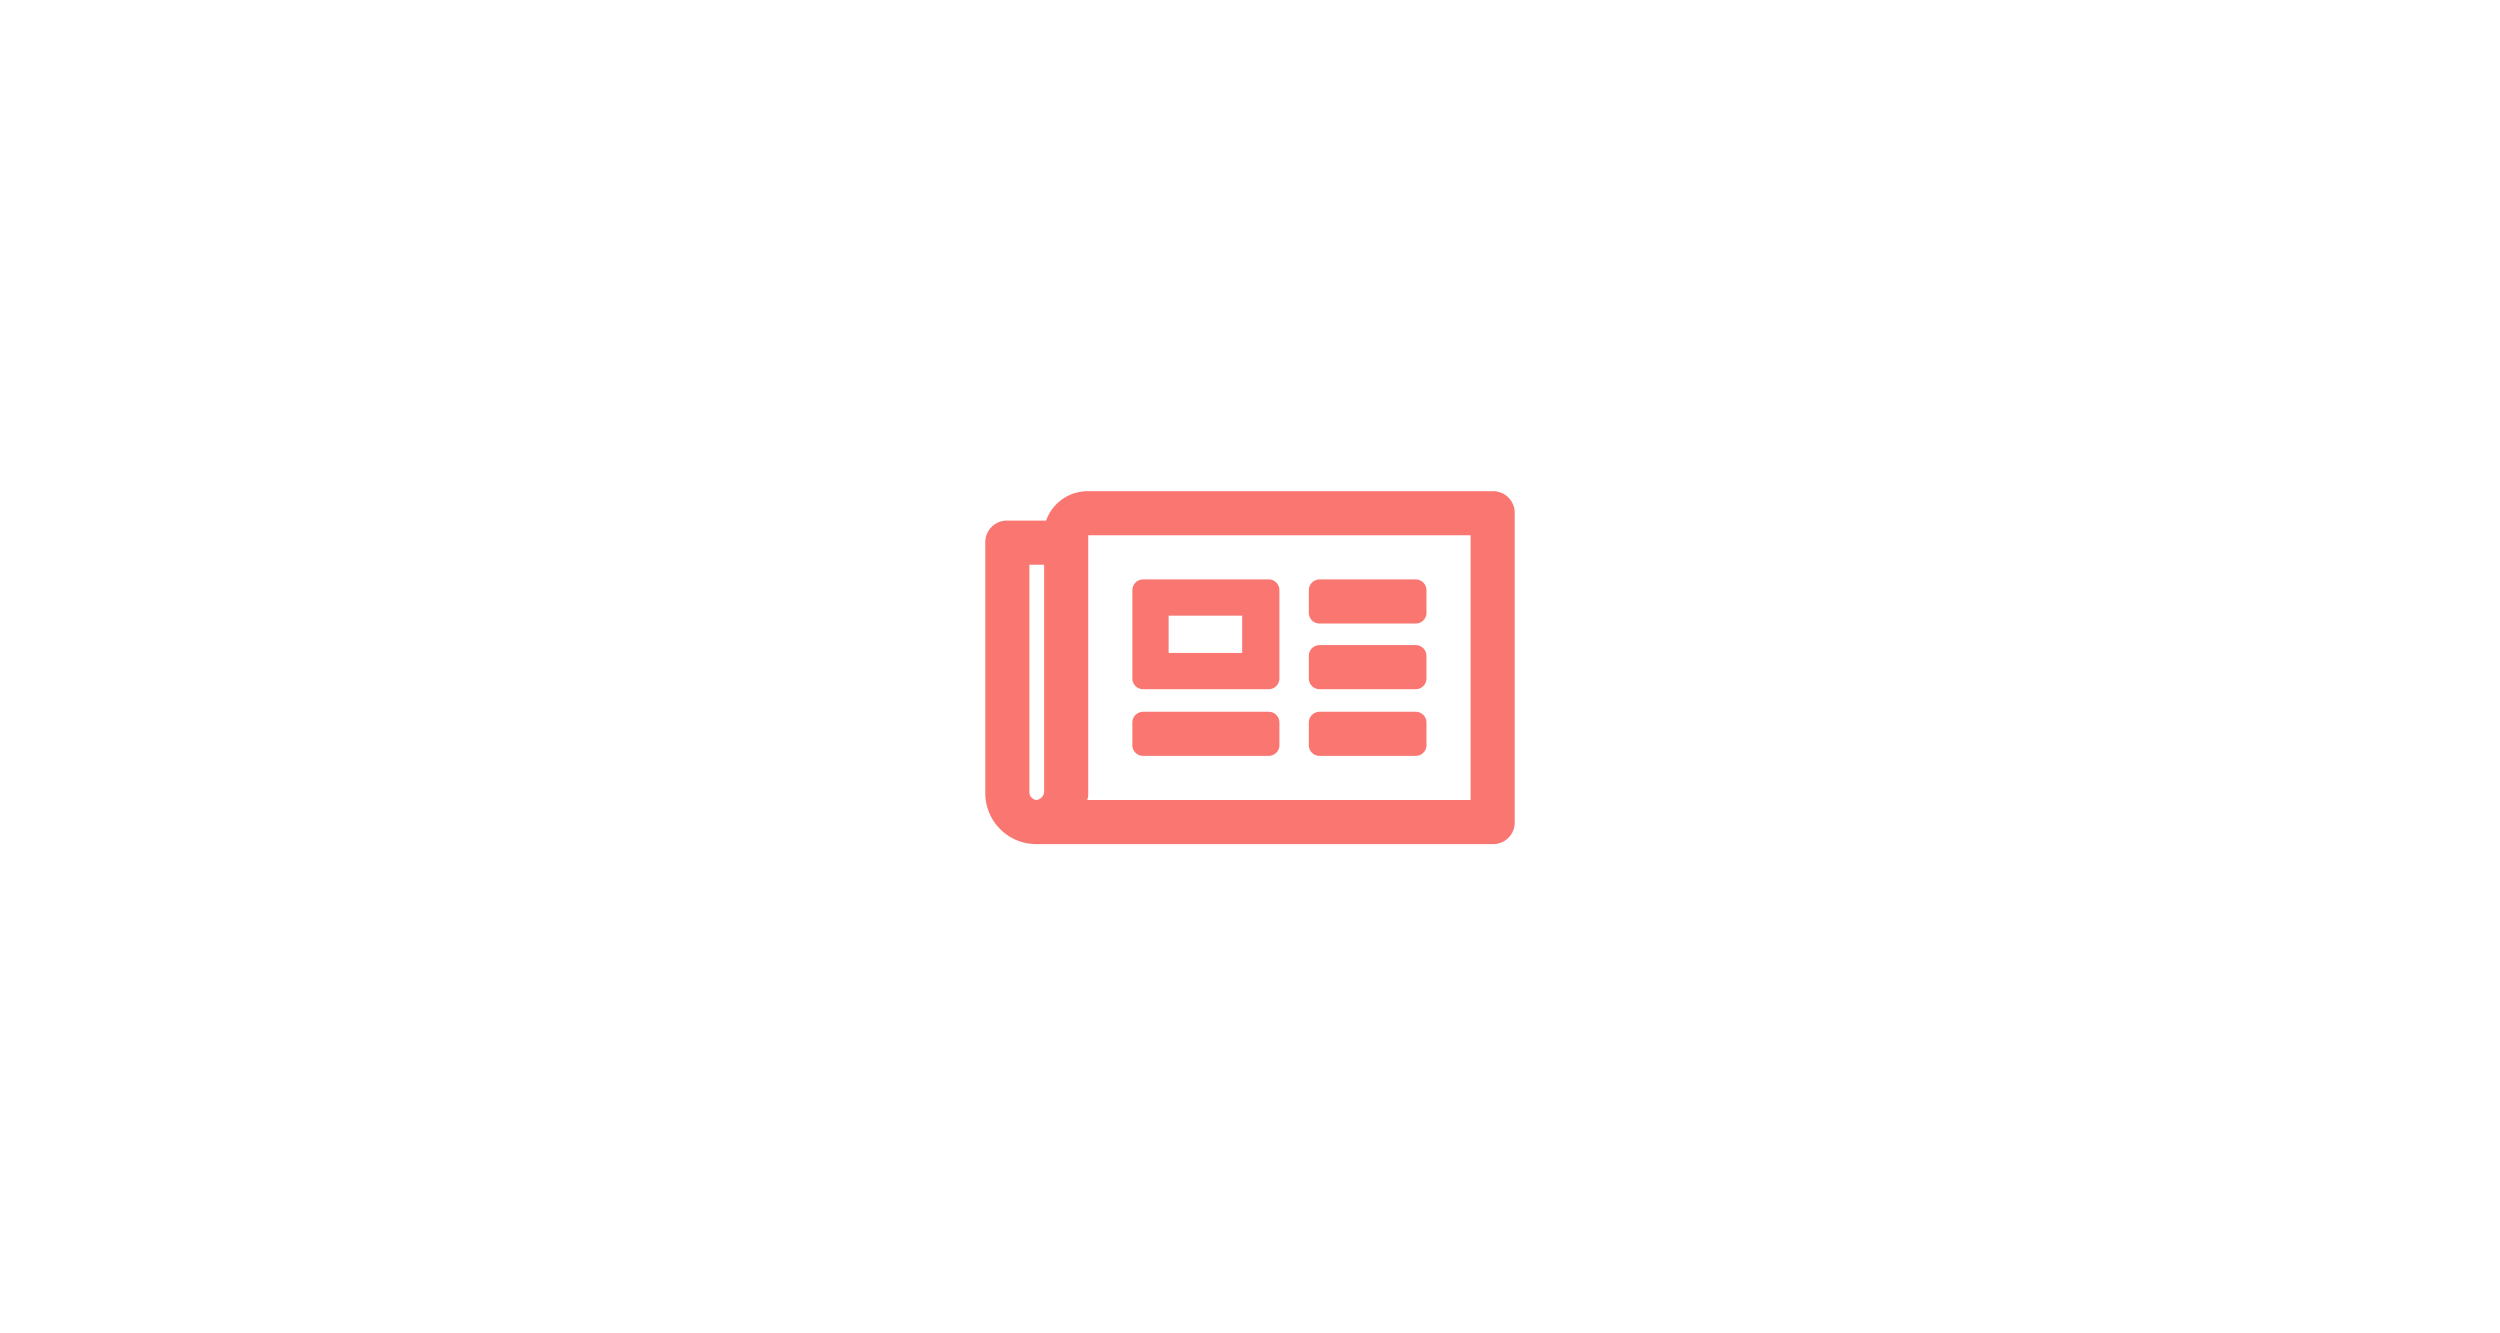 <svg id="a3bece05-d788-46eb-8b85-6c762e47095f" data-name="Capa 1" xmlns="http://www.w3.org/2000/svg" width="255" height="136" viewBox="0 0 255 136">
  <path id="e1e464d6-52f3-4312-a4fe-92c97e7e5be9" data-name="path-1" d="M152.3,50.1H111a4.5,4.5,0,0,0-4.3,3h-4a2.2,2.2,0,0,0-2.2,2.2V80.8a5.2,5.2,0,0,0,5.2,5.3h46.6a2.2,2.2,0,0,0,2.2-2.3V52.3A2.2,2.2,0,0,0,152.3,50.1ZM105,80.8V57.6h1.5V80.8a.9.9,0,0,1-.8.8A.8.8,0,0,1,105,80.8Zm45,.8H110.9a2.2,2.2,0,0,0,.1-.8V54.6h39ZM116.6,70.3h12.8a1.1,1.1,0,0,0,1.1-1.1v-9a1.1,1.1,0,0,0-1.1-1.1H116.6a1.1,1.1,0,0,0-1.1,1.1v9A1.1,1.1,0,0,0,116.6,70.3Zm2.6-7.5h7.5v3.8h-7.5Zm-3.7,13.1V73.7a1.1,1.1,0,0,1,1.1-1.1h12.8a1.1,1.1,0,0,1,1.1,1.1v2.2a1.1,1.1,0,0,1-1.1,1.2H116.6A1.1,1.1,0,0,1,115.5,75.9Zm18,0V73.7a1.1,1.1,0,0,1,1.1-1.1h9.8a1.1,1.1,0,0,1,1.1,1.1v2.2a1.1,1.1,0,0,1-1.1,1.2h-9.8A1.1,1.1,0,0,1,133.5,75.9Zm0-13.5V60.2a1.1,1.1,0,0,1,1.1-1.1h9.8a1.1,1.1,0,0,1,1.1,1.1v2.2a1.1,1.1,0,0,1-1.1,1.2h-9.8A1.1,1.1,0,0,1,133.5,62.4Zm0,6.8V66.9a1.1,1.1,0,0,1,1.1-1.1h9.8a1.1,1.1,0,0,1,1.1,1.1v2.3a1.1,1.1,0,0,1-1.1,1.1h-9.8A1.1,1.1,0,0,1,133.5,69.2Z" style="fill: #fa7671"/>
</svg>
